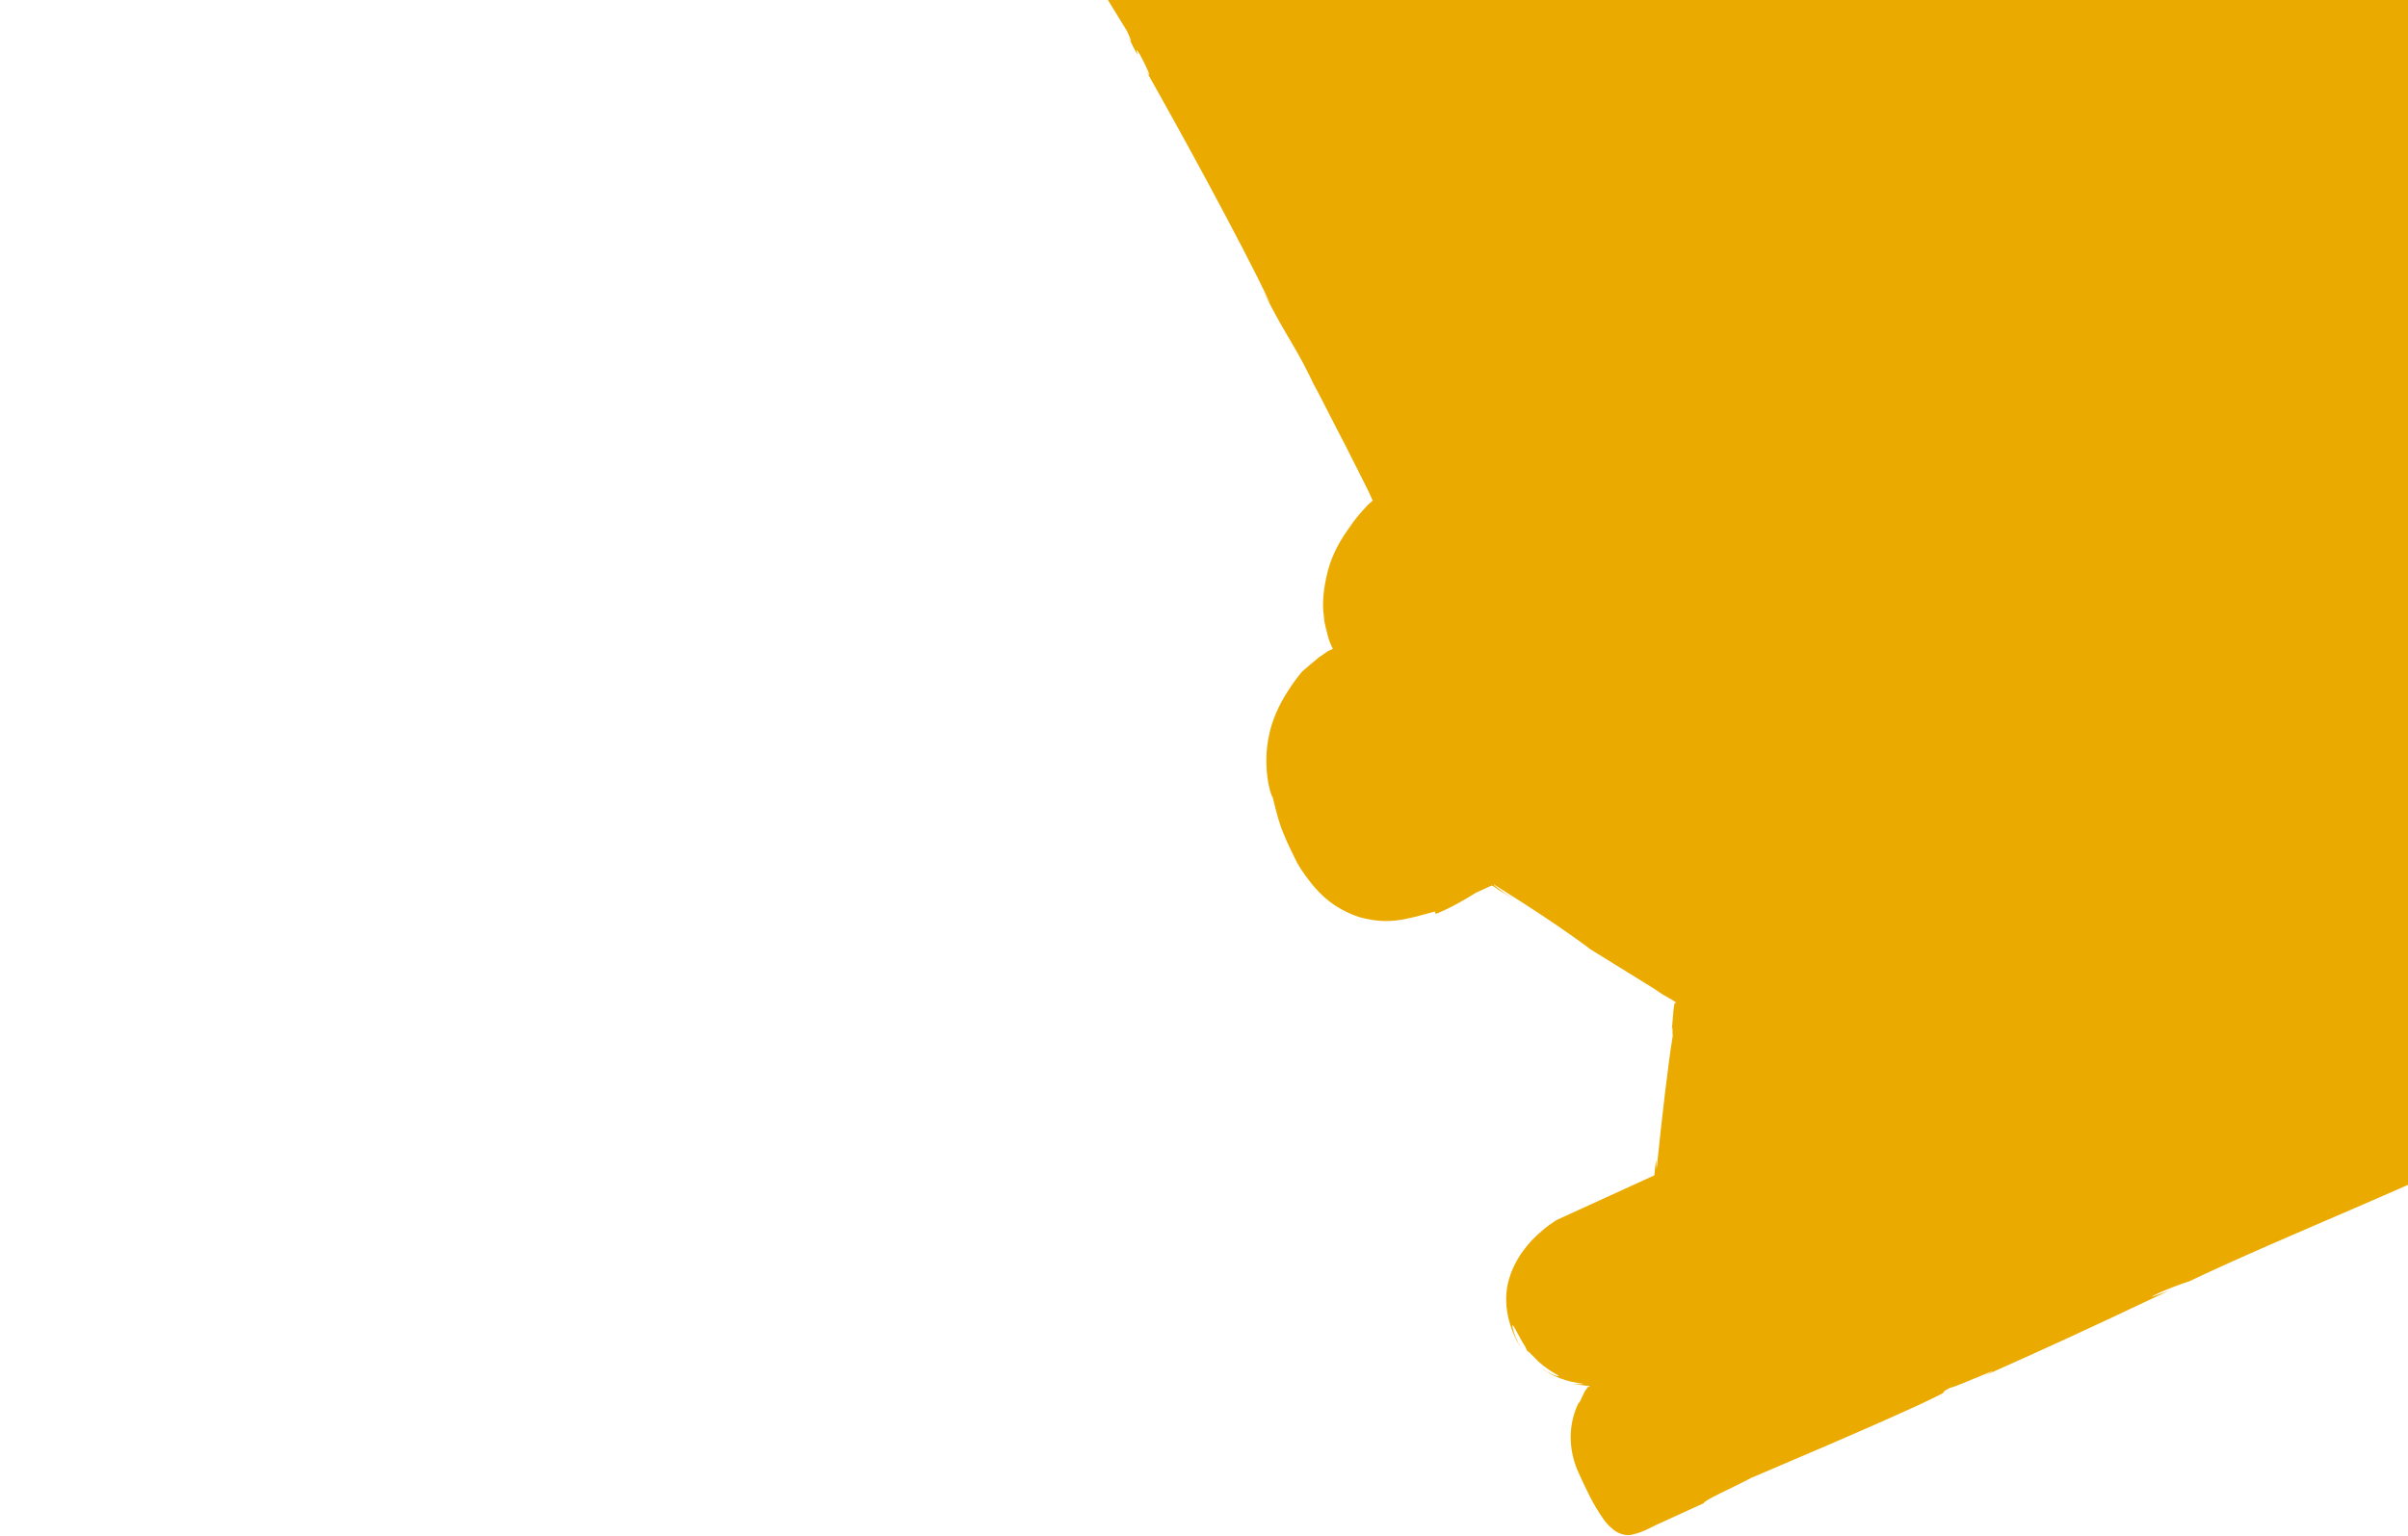 <svg width="1491" height="951" viewBox="0 0 1491 951" fill="none" xmlns="http://www.w3.org/2000/svg">
<path d="M1741.87 613.9C1695.71 637.232 1661.55 650.605 1605.9 679.614C1587.6 687.532 1626.32 668.492 1601.89 679.656L1549.81 705.694L1552.77 704.341C1503.21 731.014 1416.82 764.229 1353.29 794.601L1355.88 793.417C1355.88 793.417 1343.36 797.349 1333.16 802.455C1329.46 804.147 1336.83 801.674 1343.29 799.168C1286.26 826.126 1274.04 831.708 1228.35 852.143C1247.63 842.438 1209.87 859.69 1207.51 859.425C1196.01 865.578 1215.05 857.323 1188.57 869.871C1150.82 887.124 1115.51 901.913 1084.08 915.381C1071.84 921.873 1055.01 929.114 1054.95 930.933C1044.21 935.838 1034.96 940.067 1025.7 944.295C1020.89 946.494 1017.9 948.757 1010.19 950.49C1006.15 951.441 1001.13 949.262 998.833 947.178C995.999 944.894 994.075 942.64 992.689 940.589C986.272 931.44 982.213 922.557 977.308 911.822C972.233 900.718 969.877 884.791 977.155 869.385L978.298 867.968C978.298 867.968 980.075 864.024 981.25 861.698C981.821 860.989 982.593 859.741 983.164 859.033C983.164 859.033 983.904 858.695 984.644 858.357C984.644 858.357 984.274 858.525 983.195 858.123L982.826 858.292C982.826 858.292 979.928 857.827 979.018 857.795C976.66 857.53 974.672 857.097 972.853 857.033C974.672 857.097 981.577 857.52 979.959 856.917C970.526 855.858 960.989 852.611 953.196 846.328C958.694 850.527 964.087 852.538 964.827 852.199C965.938 851.692 961.591 850.993 952.752 843.398C947.655 838.121 946.07 836.608 945.699 836.777L944.515 834.186C939.684 826.55 937.685 821.199 936.607 820.797C936.268 820.057 936.279 824.975 941.755 835.001C934.354 822.722 929.979 807.27 934.327 792.307C938.475 777.883 948.523 766.58 959.554 758.407C961.405 757.561 961.807 756.483 964.768 755.13L969.21 753.1L977.724 749.21C983.276 746.673 989.198 743.966 994.75 741.429C1004.74 736.862 1014.74 732.296 1024.36 727.898C1024.66 724.63 1024.96 721.363 1025.42 718.466L1025.77 724.122C1028.58 695.993 1033.01 657.723 1035.78 641.247C1035.44 640.507 1035.86 633.602 1035.16 637.948C1036.87 615.244 1036.95 623.259 1037.59 620.732C1037.42 620.362 1037.59 620.733 1036.17 619.591C1033.67 618.046 1029.93 615.73 1024.03 612.609C1029.56 615.899 1038.83 621.505 1038.13 620.933L984.473 587.73C984.304 587.36 975.602 581.046 963.865 572.986C952.127 564.926 936.984 555.289 925.046 547.769C923.429 547.166 930.344 552.507 936.583 556.368L928.558 551.535L924.645 548.848L923.567 548.445C923.567 548.445 918.014 550.982 913.942 552.843C905.936 557.844 897.761 562.475 889.078 565.995L888.402 564.514C868.171 570.179 858.981 572.589 841.66 567.976C825.82 562.686 817.213 553.644 811.979 547.086C806.745 540.529 803.637 535.685 801.438 530.873C799.239 526.061 797.008 522.159 795.01 516.807C792.473 511.255 790.539 504.085 787.992 493.615C786.237 491.732 781.587 473.722 785.894 454.751C789.83 435.949 802.766 420.196 806.193 415.945C809.387 413.143 812.951 410.171 816.515 407.2C818.197 405.984 820.249 404.599 822.301 403.214C823.411 402.706 824.521 402.199 825.261 401.861C825.092 401.491 824.754 400.751 824.416 400.01C824.077 399.27 822.724 396.308 822.418 394.658C821.467 390.619 819.977 386.378 819.766 382C818.435 373.212 819.662 364.15 821.8 355.119C823.937 346.088 828.063 337.491 833.436 329.666C836.123 325.754 838.81 321.842 842.036 318.131C843.548 316.544 845.262 314.419 846.774 312.833C848.657 311.078 849.026 310.909 849.967 310.031C849.629 309.291 849.291 308.551 848.953 307.811L846.923 303.369L842.156 293.913L832.619 275.005C825.959 262.388 819.669 249.601 813.178 237.354L815.715 242.906C802.352 213.664 797.699 211.316 782.211 180.361L786.504 187.795C767.327 147.787 729.838 79.456 709.085 42.853C713.377 50.288 712.256 45.878 705.934 34.001C700.088 24.144 709.56 44.873 698.84 23.372C701.579 28.385 700.088 24.145 697.889 19.333L685.657 -0.582C671.86 -27.835 656.51 -57.512 641.159 -87.188C633.484 -102.026 625.64 -117.233 617.763 -131.532C614.518 -137.655 611.272 -143.779 608.196 -149.532C608.196 -149.532 607.086 -149.025 606.345 -148.686C605.605 -148.348 602.644 -146.996 600.455 -146.89C595.876 -146.14 591.835 -145.189 587.288 -145.348C574.418 -147.074 583.851 -146.014 586.611 -146.828C571.69 -147.169 558.303 -154.922 548.248 -164.198C543.321 -169.105 538.763 -174.183 534.407 -179.799C530.76 -184.844 525.759 -192.849 525.59 -193.219C525.59 -193.219 517.31 -190.778 511.483 -190.8C505.455 -190.283 499.458 -190.675 493.494 -191.977C481.735 -194.21 471.182 -199.679 462.142 -206.734L459.943 -211.546C451.304 -219.679 448.84 -222.133 445.869 -225.697C442.898 -229.261 439.589 -233.565 433.701 -247.43C430.995 -253.352 442.359 -229.462 448.534 -223.782C435.731 -242.988 434.336 -249.958 431.259 -255.711C429.906 -258.673 428.553 -261.633 427.094 -266.783C425.636 -271.933 423.702 -279.103 424.655 -290.725C424.697 -286.717 425.648 -282.678 426.43 -279.008C425.756 -296.15 428.465 -305.89 430.708 -312.732C432.95 -319.574 434.188 -323.718 437.477 -329.248C444.427 -340.478 451.186 -346.251 456.432 -350.438C459.054 -352.532 461.476 -354.086 463.898 -355.64C467.06 -357.533 466.489 -356.824 467.969 -357.501C467.631 -358.241 468.002 -358.411 467.019 -361.541C465.666 -364.502 465.053 -367.801 464.102 -371.841C461.83 -379.751 459.652 -390.391 459.454 -405.513C459.096 -416.088 457.508 -401.939 457.89 -412.852C459.648 -426.631 463.265 -436.338 466.82 -444.226C468.597 -448.171 470.543 -451.745 472.489 -455.319C474.605 -458.523 477.662 -462.605 477.091 -461.896C477.767 -460.415 474.046 -468.559 471.678 -473.741C468.972 -479.664 466.868 -487.204 463.887 -495.686C459.259 -519.522 470.769 -473.772 465.295 -499.46C468.55 -488.419 471.637 -477.749 476.373 -467.385C473.223 -476.237 473.053 -476.607 474.237 -474.016C475.421 -471.425 477.789 -466.242 479.988 -461.43C479.047 -460.552 476.561 -457.18 475.386 -454.854C474.212 -452.527 473.811 -451.448 474.382 -452.157C475.355 -453.944 476.698 -455.9 478.041 -457.856L480.528 -461.23C479.513 -463.451 476.638 -469.743 474.439 -474.555C472.071 -479.737 469.533 -485.289 468.107 -491.349C465.94 -497.07 464.142 -502.961 462.716 -509.021C461.289 -515.081 459.491 -520.971 458.974 -526.999C459.344 -527.168 460.507 -518.75 462.103 -512.32C463.699 -505.89 464.988 -501.11 464.302 -507.508C463.012 -512.288 461.723 -517.068 460.973 -521.647C461.924 -517.608 463.002 -517.205 464.534 -508.956C464.63 -511.685 463.679 -515.725 462.591 -521.044C462.01 -525.253 461.09 -530.202 460.911 -535.49C460.774 -536.769 460.636 -538.049 460.33 -539.699C460.234 -536.971 460.678 -534.042 460.71 -534.952C460.985 -532.392 460.889 -529.664 461.47 -525.455C460.614 -532.223 460.234 -536.971 460.33 -539.699C459.79 -539.9 458.849 -539.023 458.521 -534.845C458.182 -535.586 458.585 -536.664 458.649 -538.483C457.751 -549.259 458.261 -563.81 462.578 -577.863C464.82 -584.705 467.973 -591.516 471.664 -598.125C473.78 -601.328 475.526 -604.364 477.979 -606.827C479.122 -608.244 479.323 -608.782 480.264 -609.66C481.406 -611.077 482.347 -611.955 483.087 -612.294C482.347 -611.955 481.607 -611.617 480.866 -611.279C482.717 -612.125 482.347 -611.956 482.347 -611.956C481.607 -611.617 480.497 -611.11 479.048 -611.343C479.387 -610.602 468.304 -611.354 460.416 -614.909C452.157 -618.294 444.131 -623.129 436.91 -630.12C433.23 -634.255 433.97 -634.593 433.801 -634.963C433.801 -634.963 433.463 -635.703 432.786 -637.183C432.448 -637.924 432.11 -638.665 430.862 -639.437C430.693 -639.807 430.355 -640.547 430.016 -641.287C429.646 -641.118 428.905 -640.779 428.165 -640.441C425.944 -639.426 423.353 -638.242 420.392 -636.889C417.431 -635.536 420.159 -635.441 419.587 -634.733C419.016 -634.024 415.855 -632.131 401.885 -628.432C402.625 -628.77 403.365 -629.108 404.105 -629.447C406.326 -630.461 409.256 -630.906 411.847 -632.09C416.828 -633.919 419.959 -634.901 412.619 -633.337C397.507 -628.221 394.81 -629.226 392.42 -628.582C390.062 -628.846 388.211 -628.001 373.861 -629.05C356.888 -628.006 342.993 -636.869 339.154 -636.457C331.023 -643.48 332.006 -640.35 318.134 -655.041C320.227 -652.418 317.394 -654.703 312.837 -659.78C309.158 -663.915 302.602 -674.343 303.448 -672.492C303.078 -672.323 302.337 -671.985 302.337 -671.985C302.337 -671.985 300.487 -671.139 301.396 -671.107C299.746 -670.8 299.947 -671.339 301.798 -672.185C302.908 -672.692 302.74 -673.063 303.851 -673.571C304.189 -672.83 305.098 -672.798 306.145 -671.487C306.145 -671.487 306.144 -671.486 306.007 -672.766C305.669 -673.506 305.33 -674.248 304.855 -676.268C303.744 -675.76 302.263 -675.083 300.783 -674.407C298.562 -673.392 295.971 -672.208 293.38 -671.024C288.198 -668.656 282.509 -667.398 277.528 -665.569C267.565 -661.911 258.1 -662.061 256.789 -661.015C244.596 -661.26 237.691 -661.684 222.422 -667.682C223.5 -667.28 224.949 -667.047 225.488 -666.846C208.706 -671.258 190.191 -683.38 177.429 -698.578C170.948 -705.908 165.577 -713.744 161.285 -721.179C159.223 -724.711 157.161 -728.244 155.269 -731.406C154.592 -732.887 153.916 -734.367 153.239 -735.848C153.239 -735.848 153.07 -736.219 152.901 -736.589C152.16 -736.251 152.9 -736.589 151.42 -735.912C158.453 -739.126 74.877 -729.124 102.182 -733.995C96.694 -733.276 90.665 -732.759 84.267 -732.073C81.223 -738.736 78.01 -745.768 75.842 -751.49C73.644 -756.302 71.952 -760.003 71.106 -761.854C73.634 -761.219 57.766 -796.923 53.221 -812.744C48.928 -820.179 39.616 -845.455 33.051 -860.8C36.096 -854.137 37.787 -850.435 37.343 -853.364C29.732 -870.021 32.333 -866.287 27.386 -881.03C17.808 -903.947 27.766 -876.282 21.137 -889.809C13.653 -910.103 21.265 -893.447 20.483 -897.116L7.12 -926.358C5.767 -929.319 4.953 -932.079 4.477 -934.099C3.462 -936.32 2.512 -940.361 2.206 -942.011L0.515 -945.711C6.268 -948.788 11.851 -952.234 17.975 -955.48C22.787 -957.679 28.169 -960.587 34.832 -963.631L10.17 -951.019L19.794 -955.417L48.931 -970.968C62.996 -977.395 71.139 -981.116 75.01 -982.437L78.341 -983.96L80.932 -985.144L89.446 -989.034L82.55 -984.541C81.07 -983.864 79.959 -983.357 79.219 -983.018L79.557 -982.279L82.148 -983.463L90.292 -987.184L83.058 -983.43C81.947 -982.923 80.837 -982.416 79.726 -981.908C79.726 -981.908 79.895 -981.538 80.064 -981.168L276.997 -1081.9L280.36 -1084.33C254.217 -1071.04 219.496 -1052.04 206.371 -1046.49L212.664 -1049.37C212.664 -1049.37 209.534 -1048.39 207.885 -1048.08C203.813 -1046.22 199 -1044.02 192.676 -1040.23C188.234 -1038.2 185.242 -1035.94 187.833 -1037.13L177.469 -1032.39C181.17 -1034.08 193.046 -1040.4 206.404 -1047.4C206.404 -1047.4 206.034 -1047.23 205.664 -1047.06L218.651 -1053.89C218.651 -1053.89 208.72 -1051.15 191.428 -1041.01C188.097 -1039.48 185.474 -1037.39 186.013 -1037.19L189.345 -1038.71C189.345 -1038.71 187.494 -1037.87 186.013 -1037.19C186.013 -1037.19 186.383 -1037.36 187.124 -1037.7L181.572 -1035.16C178.24 -1033.64 175.078 -1031.74 173.026 -1030.36L181.91 -1034.42L177.299 -1032.76C183.286 -1037.29 216.124 -1054.53 236.715 -1065.28C230.391 -1061.5 214.611 -1052.94 219.592 -1054.77C237.793 -1064.88 255.424 -1074.28 272.885 -1084.04C265.82 -1079.92 261.885 -1076.78 258.353 -1074.72C278.711 -1084.02 272.852 -1083.14 288.06 -1090.98C293.612 -1093.52 297.314 -1095.21 294.691 -1093.12C295.431 -1093.45 295.801 -1093.62 296.541 -1093.96C311.95 -1102.34 325.308 -1109.34 341.056 -1116.99C350.309 -1121.22 358.484 -1125.85 365.147 -1128.89C360.705 -1126.86 353.102 -1122.94 345.868 -1119.19C346.608 -1119.52 347.719 -1120.03 348.459 -1120.37C348.459 -1120.37 340.654 -1115.91 337.121 -1113.85C340.823 -1115.54 344.895 -1117.4 348.797 -1119.63C348.797 -1119.63 337.29 -1113.48 335.608 -1112.26C335.608 -1112.26 335.978 -1112.43 336.718 -1112.77L344.492 -1116.32C375.512 -1133.63 384.798 -1138.76 421.57 -1159.15C466.719 -1184.7 511.274 -1203.72 542.663 -1221.2C544.175 -1222.78 518.233 -1210.03 538.824 -1220.78C535.63 -1217.98 551.41 -1226.53 552.858 -1226.3C574.962 -1238.64 586.911 -1241.86 603.029 -1249.68C599.327 -1247.98 613.161 -1252.96 622.213 -1256.65C620.5 -1254.53 641.968 -1264.34 624.169 -1255.31C625.28 -1255.82 626.761 -1256.49 627.871 -1257C656.002 -1269.86 680.337 -1278.29 701.161 -1290.49L691.939 -1287.17L727.04 -1301.42L725.56 -1300.74C740.704 -1306.77 742.957 -1308.69 763.96 -1315.61C758.038 -1312.9 750.634 -1309.52 743.972 -1306.47C747.673 -1308.17 752.114 -1310.2 758.745 -1312.33C769.85 -1317.4 781.695 -1322.82 793.17 -1328.06C792.768 -1326.98 775.031 -1319.77 777.591 -1320.05C782.773 -1322.42 787.956 -1324.78 793.508 -1327.32C792.768 -1326.98 781.293 -1321.74 777.961 -1320.22C792.735 -1326.07 804.982 -1332.56 818.477 -1338.28L816.627 -1337.44C853.715 -1351.25 830.015 -1345.35 857.311 -1355.13C856.571 -1354.8 859.564 -1357.06 857.713 -1356.21C866.194 -1359.19 884.469 -1366.2 876.125 -1361.94C878.346 -1362.96 879.087 -1363.3 877.976 -1362.79C883.158 -1365.16 888.34 -1367.52 892.782 -1369.55C889.451 -1368.03 887.23 -1367.02 884.301 -1366.57L899.477 -1373.51C899.477 -1373.51 900.957 -1374.18 901.327 -1374.35C890.085 -1370.56 887.664 -1369 883.455 -1368.42L934.673 -1390.49C940.225 -1393.02 930.77 -1388.26 923.569 -1385.41C984.822 -1408.03 1044.17 -1438.73 1113.54 -1464.17C1105.63 -1461.89 1118.01 -1467.11 1124.51 -1470.52C1128.21 -1472.21 1132.28 -1474.07 1137.26 -1475.9C1143.82 -1465.47 1151.05 -1453.56 1157.94 -1442.4C1164.29 -1431.43 1170.68 -1421.37 1175.31 -1413.2L1170.96 -1418.81C1194.94 -1381 1213.05 -1352.14 1229.81 -1326.24C1230.15 -1325.5 1230.66 -1324.39 1230.26 -1323.31C1229.79 -1320.41 1230.5 -1319.84 1229.86 -1317.31C1229.63 -1315.87 1229.6 -1314.96 1229.94 -1314.22C1229.94 -1314.22 1230.11 -1313.85 1230.28 -1313.48C1230.68 -1314.55 1231.25 -1315.26 1231.62 -1315.43L1234.21 -1316.62L1235.06 -1314.77C1243.13 -1301.01 1251.38 -1286.88 1256.69 -1277.22C1251.07 -1272.87 1247.88 -1270.06 1246.53 -1268.11L1255.71 -1275.43C1246.9 -1268.28 1238.09 -1261.12 1229.28 -1253.96C1221.58 -1247.31 1213.35 -1240.86 1205.28 -1234.04C1205.95 -1232.56 1206.29 -1231.82 1207.14 -1229.97C1208.15 -1227.75 1209 -1225.9 1210.01 -1223.68C1211.87 -1219.6 1213.73 -1215.53 1214.85 -1211.12C1217.83 -1202.64 1220.07 -1193.82 1221.04 -1184.86C1223.5 -1166.75 1221.75 -1148.05 1214.61 -1131.37C1210.58 -1125.5 1215.21 -1132.98 1217.32 -1141.1C1220.16 -1149.56 1220.65 -1158.29 1219.18 -1152.7C1216.05 -1136.05 1208.03 -1120.31 1196.84 -1107.59C1193.81 -1104.41 1190.79 -1101.24 1187.6 -1098.44L1177.3 -1090.6C1174.11 -1087.8 1170.04 -1085.94 1166.14 -1083.71L1160.21 -1081.01C1160.21 -1081.01 1157.79 -1079.45 1156.85 -1078.57C1158.2 -1075.61 1161.01 -1067.5 1162.24 -1060.9C1160.48 -1067.7 1160.78 -1066.05 1159.63 -1069.55C1164.35 -1048.44 1162.57 -1049.42 1163.37 -1051.57C1163.27 -1053.76 1165.01 -1056.8 1164.17 -1038.07C1163.33 -1039.92 1164.17 -1038.07 1161.03 -1026.34C1160.36 -1022.91 1159.87 -1019.1 1158.83 -1015.49C1157.69 -1014.08 1157.35 -1014.82 1158.79 -1019.5C1157.05 -1011.55 1149.6 -996.513 1138.11 -985.442C1126.78 -974.002 1113.22 -966.464 1108.01 -963.186C1105.05 -961.833 1111.23 -966.898 1108.1 -965.915C1108.1 -965.915 1107.36 -965.576 1106.99 -965.407C1106.25 -965.069 1106.25 -965.069 1106.62 -965.238C1103.66 -963.885 1101.07 -962.7 1099.39 -961.484C1102.07 -949.735 1102.74 -937.51 1101.48 -927.538C1100.44 -923.932 1099.17 -918.877 1096.62 -913.685C1095.45 -911.359 1094.07 -908.494 1092.73 -906.537C1092.33 -905.459 1091.22 -904.952 1090.81 -903.873C1088.33 -900.5 1085.14 -897.698 1081.4 -895.098C1083.79 -895.742 1085.81 -896.218 1088 -896.323C1088.37 -896.492 1089.11 -896.83 1091.5 -897.475C1092.61 -897.982 1094.8 -898.088 1098.27 -898.331C1095.91 -898.595 1094.26 -898.289 1092.44 -898.353C1089.34 -898.279 1086.95 -897.634 1084.56 -896.989L1086.05 -897.666L1084.93 -897.158C1087.53 -898.342 1090.45 -898.787 1093.38 -899.231C1094.66 -899.368 1095.94 -899.505 1097.76 -899.441C1098.5 -899.78 1102.68 -899.452 1105.04 -899.187C1110.12 -898.827 1115.55 -897.726 1120.6 -896.456C1114.1 -897.959 1107.56 -898.552 1100.83 -898.606C1123.73 -897.439 1146.52 -887.717 1165.92 -869.737L1157.12 -878.24C1165.28 -872.127 1172.5 -865.135 1179.15 -857.436C1179.46 -855.786 1185.2 -848.118 1189.19 -842.333C1192.8 -836.379 1195.2 -832.107 1189.97 -838.664C1193.75 -832.339 1197.74 -826.554 1200.98 -820.43C1202.34 -817.469 1203.69 -814.508 1205.41 -811.716L1207.44 -807.274C1207.44 -807.274 1208.29 -805.423 1209.17 -804.481C1211.36 -804.587 1216.81 -804.397 1220.62 -803.899C1224.8 -803.571 1228.77 -802.702 1232.92 -801.464C1241.04 -799.358 1248.39 -796.005 1255.91 -792.282C1268.59 -785.099 1280.23 -774.311 1289.21 -760.52C1288.71 -761.631 1289.21 -760.52 1287.97 -761.292C1292.12 -755.137 1295.33 -748.104 1296.55 -746.422C1297.66 -746.93 1298.77 -747.437 1299.88 -747.945C1301.73 -748.79 1303.92 -748.896 1305.77 -749.742C1309.81 -750.693 1313.48 -751.475 1317.32 -751.886C1323.55 -752.943 1329.21 -753.291 1335.2 -752.899C1331.57 -753.026 1327.73 -752.615 1327.36 -752.446C1345.01 -752.01 1350.4 -750 1356.16 -748.159C1358.86 -747.154 1362.29 -746.487 1366.41 -744.34C1370.89 -742.361 1376.96 -738.87 1384.18 -731.879C1375.51 -739.103 1378.15 -736.279 1385.71 -728.548C1385.37 -729.288 1386.78 -728.146 1389.08 -726.062C1391 -723.809 1393.43 -720.447 1396.07 -717.623C1385.34 -728.379 1392.86 -719.739 1398.68 -708.972C1404.15 -698.946 1407.75 -687.164 1404.47 -692.378C1406.16 -688.677 1411.58 -676.832 1412.81 -665.315C1414.72 -652.318 1413.23 -640.898 1415 -649.76C1415.5 -653.567 1415.25 -657.036 1415.01 -660.504C1416.15 -661.921 1416.72 -646.968 1412.87 -635.812C1414.34 -641.406 1415.1 -647.571 1414.56 -647.772C1413.67 -637.97 1410.39 -627.521 1404.99 -618.787C1402.47 -614.504 1399.04 -610.254 1395.45 -606.374C1393.57 -604.618 1391.68 -602.863 1389.8 -601.108L1387.58 -600.093L1386.81 -598.844L1387.99 -596.254C1388.84 -594.403 1389.48 -592.013 1390.13 -589.623C1391.62 -585.382 1392.91 -580.602 1393.66 -576.023C1395.33 -566.495 1396.09 -556.998 1394.83 -547.026C1393.57 -537.054 1389.75 -526.807 1382.18 -518.877C1378.59 -514.997 1374.45 -511.317 1370.18 -508.917C1369.07 -508.41 1368.7 -508.241 1368.5 -507.702L1369.68 -505.111C1368.84 -506.961 1369.01 -506.591 1368.5 -507.702C1368.16 -508.442 1369.44 -508.579 1370.75 -509.626C1372.97 -510.641 1374.49 -512.227 1374.32 -512.597C1374.32 -512.597 1372.84 -511.92 1369.67 -510.028L1367.45 -509.013C1367.45 -509.013 1368.13 -507.532 1368.1 -506.623C1369.45 -503.662 1370.8 -500.701 1371.99 -498.11C1374.86 -491.817 1377.2 -485.726 1379.37 -480.004C1384.61 -468.53 1389.14 -457.626 1393.68 -446.723C1403.12 -425.085 1412.73 -403.077 1424.88 -375.516C1423.67 -372.28 1399.66 -435.586 1396.8 -436.961C1421.7 -378.541 1447.29 -318.64 1474.87 -253.387C1481.31 -229.487 1502.34 -190.326 1516.74 -149.028C1516.16 -153.237 1524.75 -133.449 1533.99 -111.272C1529.87 -118.337 1539.45 -95.419 1536.2 -101.543C1544.83 -82.665 1569.29 -27.173 1566.09 -29.289C1566.09 -29.289 1566.96 -28.349 1567.5 -28.148C1567.87 -28.317 1568.61 -28.654 1569.52 -28.623C1571.17 -28.929 1573.73 -29.204 1576.09 -28.939C1580.84 -29.319 1586.83 -28.927 1592.46 -28.366C1603.88 -26.873 1615.04 -23.021 1622.22 -20.038C1628.99 -15.976 1635.94 -11.544 1641.55 -5.156C1644.72 -2.131 1647.15 1.232 1649.75 4.965C1650.97 6.647 1652.15 9.238 1653.03 10.179C1653.37 10.919 1653.54 11.29 1653.7 11.66C1654.44 11.322 1654.82 11.151 1659.06 9.661C1662.56 8.509 1666.23 7.727 1669.69 7.484C1677.2 6.291 1684.85 6.376 1692.46 7.372C1686.13 6.239 1695.42 6.019 1706.95 9.701C1714.7 11.976 1722.73 16.81 1728.97 20.671C1732.85 24.267 1740.64 30.549 1748.17 39.189C1751.48 43.494 1754.96 48.169 1758.06 53.013C1760.8 58.026 1763.37 62.669 1765.4 67.111C1768.38 75.593 1763.81 65.598 1768.62 79.061C1768.62 79.061 1770.89 82.053 1772.18 86.834C1773.63 91.984 1775.57 99.155 1775.28 107.34C1776.16 123.943 1766.96 142.014 1759.43 149.035C1765.68 142.151 1764.64 140.84 1767.36 136.018C1760.71 148.898 1750.16 159.09 1738.42 166.691C1732.46 170.307 1726.34 173.552 1719.51 176.227C1716.18 177.749 1713.22 179.103 1709.55 179.885L1703.29 181.851C1697.55 226.086 1691.78 271.23 1686.21 315.835C1698.69 323.556 1711.33 331.647 1723.44 339.538L1709.31 332.123C1732.42 348.412 1740.27 352.876 1747.25 356.399C1750.66 357.975 1754.06 359.551 1758.51 362.439C1760.84 363.613 1763.51 365.526 1766.54 367.272C1769.2 369.186 1772.78 371.133 1776.69 373.82C1791.87 366.885 1807.04 359.949 1822.22 353.014L1834.44 347.432C1839.99 344.895 1844.2 344.315 1849.68 343.597C1859.38 342.297 1869.76 342.479 1879.83 345.928C1889.74 349.007 1898.78 356.061 1904.49 364.638C1910.2 373.215 1913.69 382.808 1914.79 393.045C1915.52 403.451 1913.15 413.93 1907.74 422.664L1905.62 425.868L1904.28 427.824L1903.14 429.242C1903.14 429.242 1901.26 430.997 1900.52 431.335C1902 430.658 1903.45 430.891 1905.1 430.585L1908.36 430.881L1913.62 431.611C1917.05 432.278 1920.29 433.485 1923.53 434.691C1936.64 439.885 1946.06 451.689 1950.93 463.332C1956.18 474.807 1961.85 484.293 1965.92 498.094C1967.04 502.504 1965.37 508.638 1961.27 511.408C1957.53 514.009 1955.14 514.653 1952.18 516.006L1935.9 523.448C1928.46 527.74 1940.68 522.159 1942.5 522.223C1933.24 526.452 1929.77 526.694 1917.7 533.555L1921 532.943C1871.26 554.329 1780.55 601.596 1742.92 615.211L1741.87 613.9Z" fill="#EAAA00"/>
</svg>
